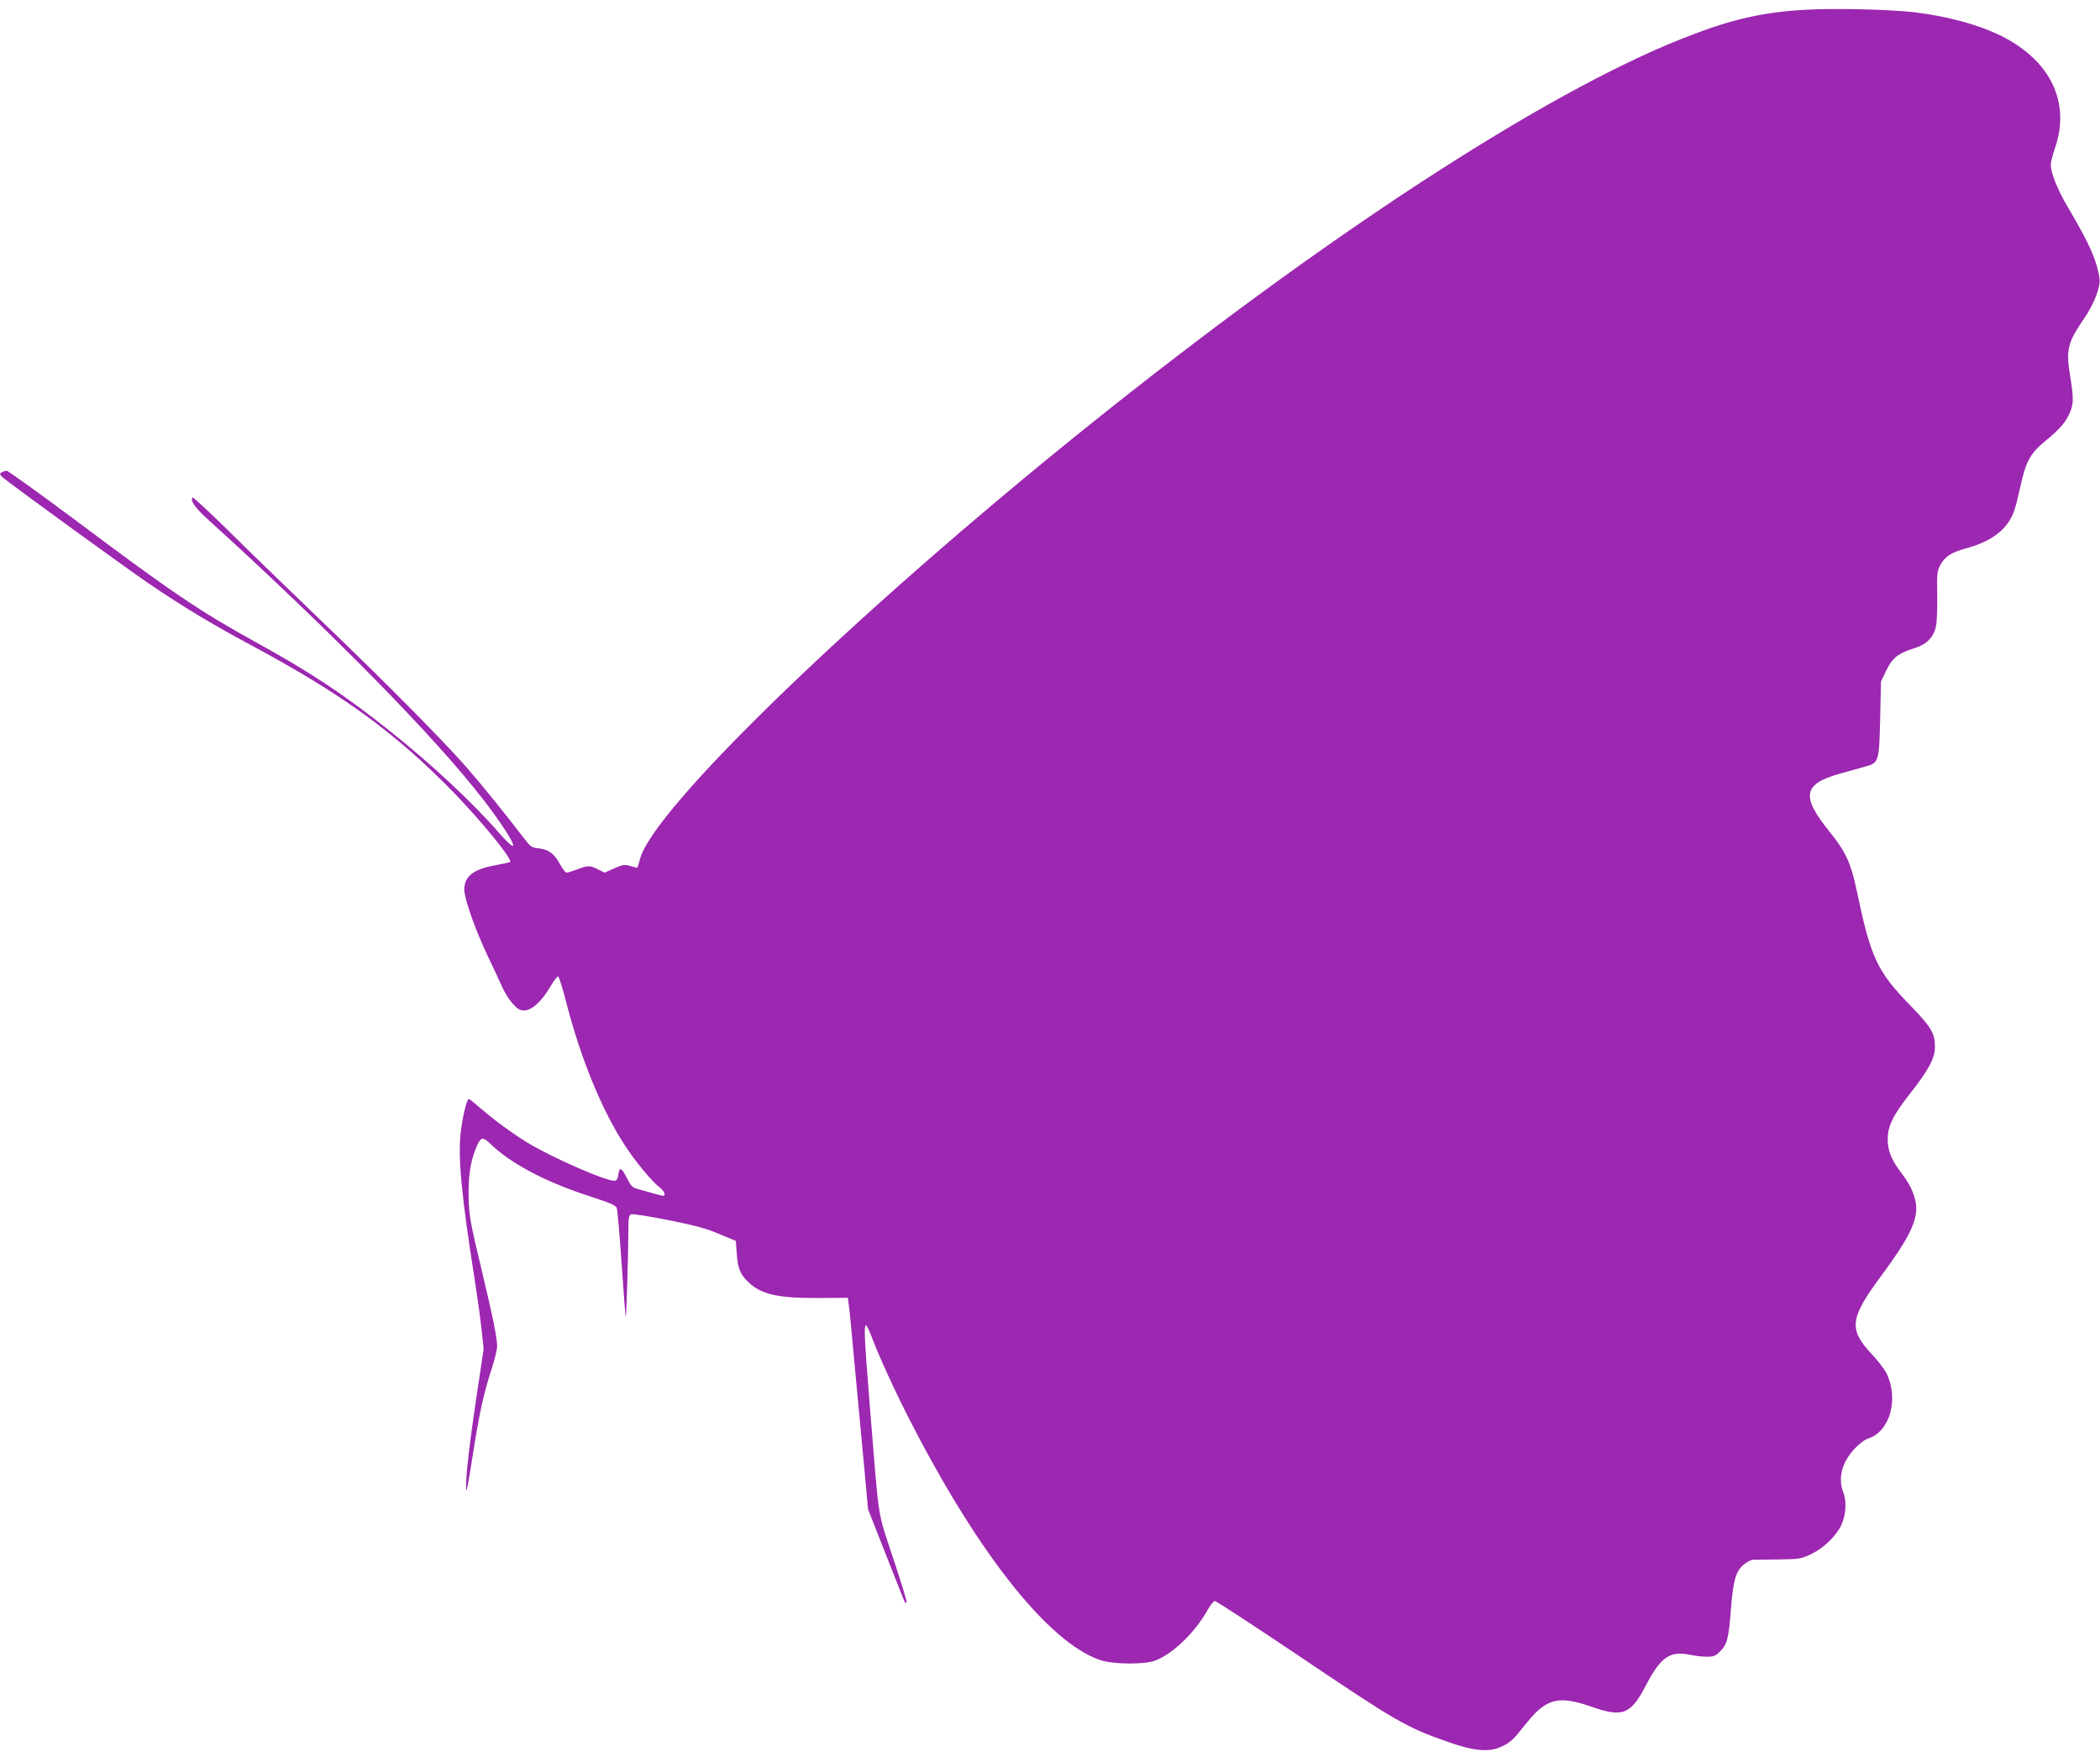<?xml version="1.0" standalone="no"?>
<!DOCTYPE svg PUBLIC "-//W3C//DTD SVG 20010904//EN"
 "http://www.w3.org/TR/2001/REC-SVG-20010904/DTD/svg10.dtd">
<svg version="1.0" xmlns="http://www.w3.org/2000/svg"
 width="1280pt" height="1074pt" viewBox="0 0 1280 1074"
 preserveAspectRatio="xMidYMid meet">
<g transform="translate(0,1074) scale(0.1,-0.1)"
fill="#9c27b0" stroke="none">
<path d="M10995 10680 c-262 -16 -452 -60 -743 -176 -845 -335 -2183 -1207
-3621 -2362 -1417 -1138 -2658 -2340 -2731 -2642 -7 -28 -14 -50 -17 -50 -3 0
-22 5 -43 11 -33 10 -44 8 -96 -15 l-59 -26 -40 20 c-49 25 -62 25 -127 0 -29
-11 -58 -20 -65 -20 -6 0 -24 23 -40 52 -35 64 -68 89 -128 96 -44 4 -51 9
-94 65 -115 151 -250 317 -348 430 -146 167 -513 537 -903 910 -179 172 -423
408 -542 526 -120 118 -221 212 -224 208 -17 -17 14 -62 98 -138 749 -680
1389 -1332 1677 -1708 181 -235 246 -373 94 -200 -161 185 -410 418 -667 623
-275 219 -484 358 -815 540 -339 187 -512 303 -1100 744 -223 166 -412 302
-420 302 -9 0 -23 -5 -31 -10 -13 -8 -12 -12 5 -29 32 -30 725 -534 890 -647
210 -143 383 -247 623 -376 558 -299 881 -534 1238 -900 173 -179 359 -407
343 -423 -3 -2 -41 -11 -85 -19 -137 -24 -194 -67 -194 -149 0 -55 64 -237
138 -395 39 -81 81 -172 95 -203 14 -31 41 -75 62 -98 30 -33 44 -41 71 -41
45 0 107 56 158 145 22 36 43 64 48 63 5 -2 27 -71 48 -153 87 -342 217 -660
357 -875 64 -99 169 -226 213 -258 28 -21 41 -52 22 -52 -5 0 -31 6 -58 14
-27 8 -68 20 -92 26 -38 10 -45 17 -73 72 -31 62 -45 66 -51 13 -2 -19 -9 -31
-20 -33 -44 -8 -387 142 -538 235 -96 60 -198 135 -280 206 -36 31 -68 57 -72
57 -13 0 -38 -104 -50 -205 -17 -153 4 -381 86 -900 14 -88 32 -218 40 -289
l14 -130 -44 -293 c-41 -274 -65 -479 -63 -548 1 -48 6 -22 40 190 38 246 66
377 113 521 20 61 36 127 36 146 0 53 -25 175 -90 448 -78 324 -83 355 -84
495 0 121 19 218 60 298 19 35 31 34 74 -7 122 -118 329 -228 587 -313 138
-45 177 -61 182 -77 5 -12 18 -165 30 -341 12 -175 23 -321 25 -322 4 -4 16
391 16 519 0 84 3 100 17 105 9 4 111 -12 225 -35 162 -32 230 -50 310 -84
l103 -43 6 -80 c6 -88 21 -124 71 -172 77 -74 184 -98 425 -96 l181 1 6 -46
c4 -26 20 -193 36 -372 17 -179 42 -448 56 -598 l25 -273 111 -282 c61 -155
112 -284 114 -286 2 -2 7 -2 10 1 3 4 -34 124 -82 269 -99 299 -83 197 -144
949 -32 399 -35 470 -21 470 4 0 18 -28 31 -62 40 -110 148 -347 247 -538 414
-803 836 -1333 1148 -1440 77 -27 273 -29 337 -3 109 42 241 170 320 310 16
29 36 53 43 53 7 0 226 -143 487 -318 621 -419 678 -452 933 -541 154 -55 248
-64 320 -32 62 28 72 37 160 147 120 150 195 169 393 100 194 -68 242 -49 336
133 89 169 145 208 266 183 31 -7 78 -12 104 -12 41 0 53 5 81 33 42 42 52 79
65 252 14 178 29 233 75 274 20 17 46 31 58 32 12 0 83 1 157 2 129 2 138 3
200 33 75 36 150 108 182 174 29 59 35 147 14 200 -34 86 -11 181 65 265 31
33 64 58 87 66 131 41 187 240 111 396 -12 25 -54 80 -94 122 -138 148 -129
216 60 471 159 214 215 322 215 414 0 60 -30 135 -81 202 -70 91 -93 145 -93
219 0 80 32 146 140 283 114 146 148 212 148 282 0 80 -24 121 -150 250 -204
210 -241 290 -329 710 -33 157 -66 229 -159 344 -181 223 -168 297 64 361 52
15 119 33 147 41 85 23 87 29 93 294 l5 225 32 67 c36 76 72 105 168 135 76
23 119 65 134 130 7 27 10 109 9 193 -3 134 -1 148 19 186 27 50 66 76 153
100 164 44 259 119 298 233 7 19 24 87 38 150 33 150 60 198 150 272 81 66
117 106 143 158 30 60 32 98 11 226 -29 175 -20 212 85 366 59 86 100 193 92
242 -16 109 -63 214 -186 422 -69 115 -111 219 -111 273 0 14 12 59 26 101 95
276 -27 531 -326 681 -139 69 -321 119 -529 145 -154 18 -491 26 -676 15z"/>
</g>
</svg>

